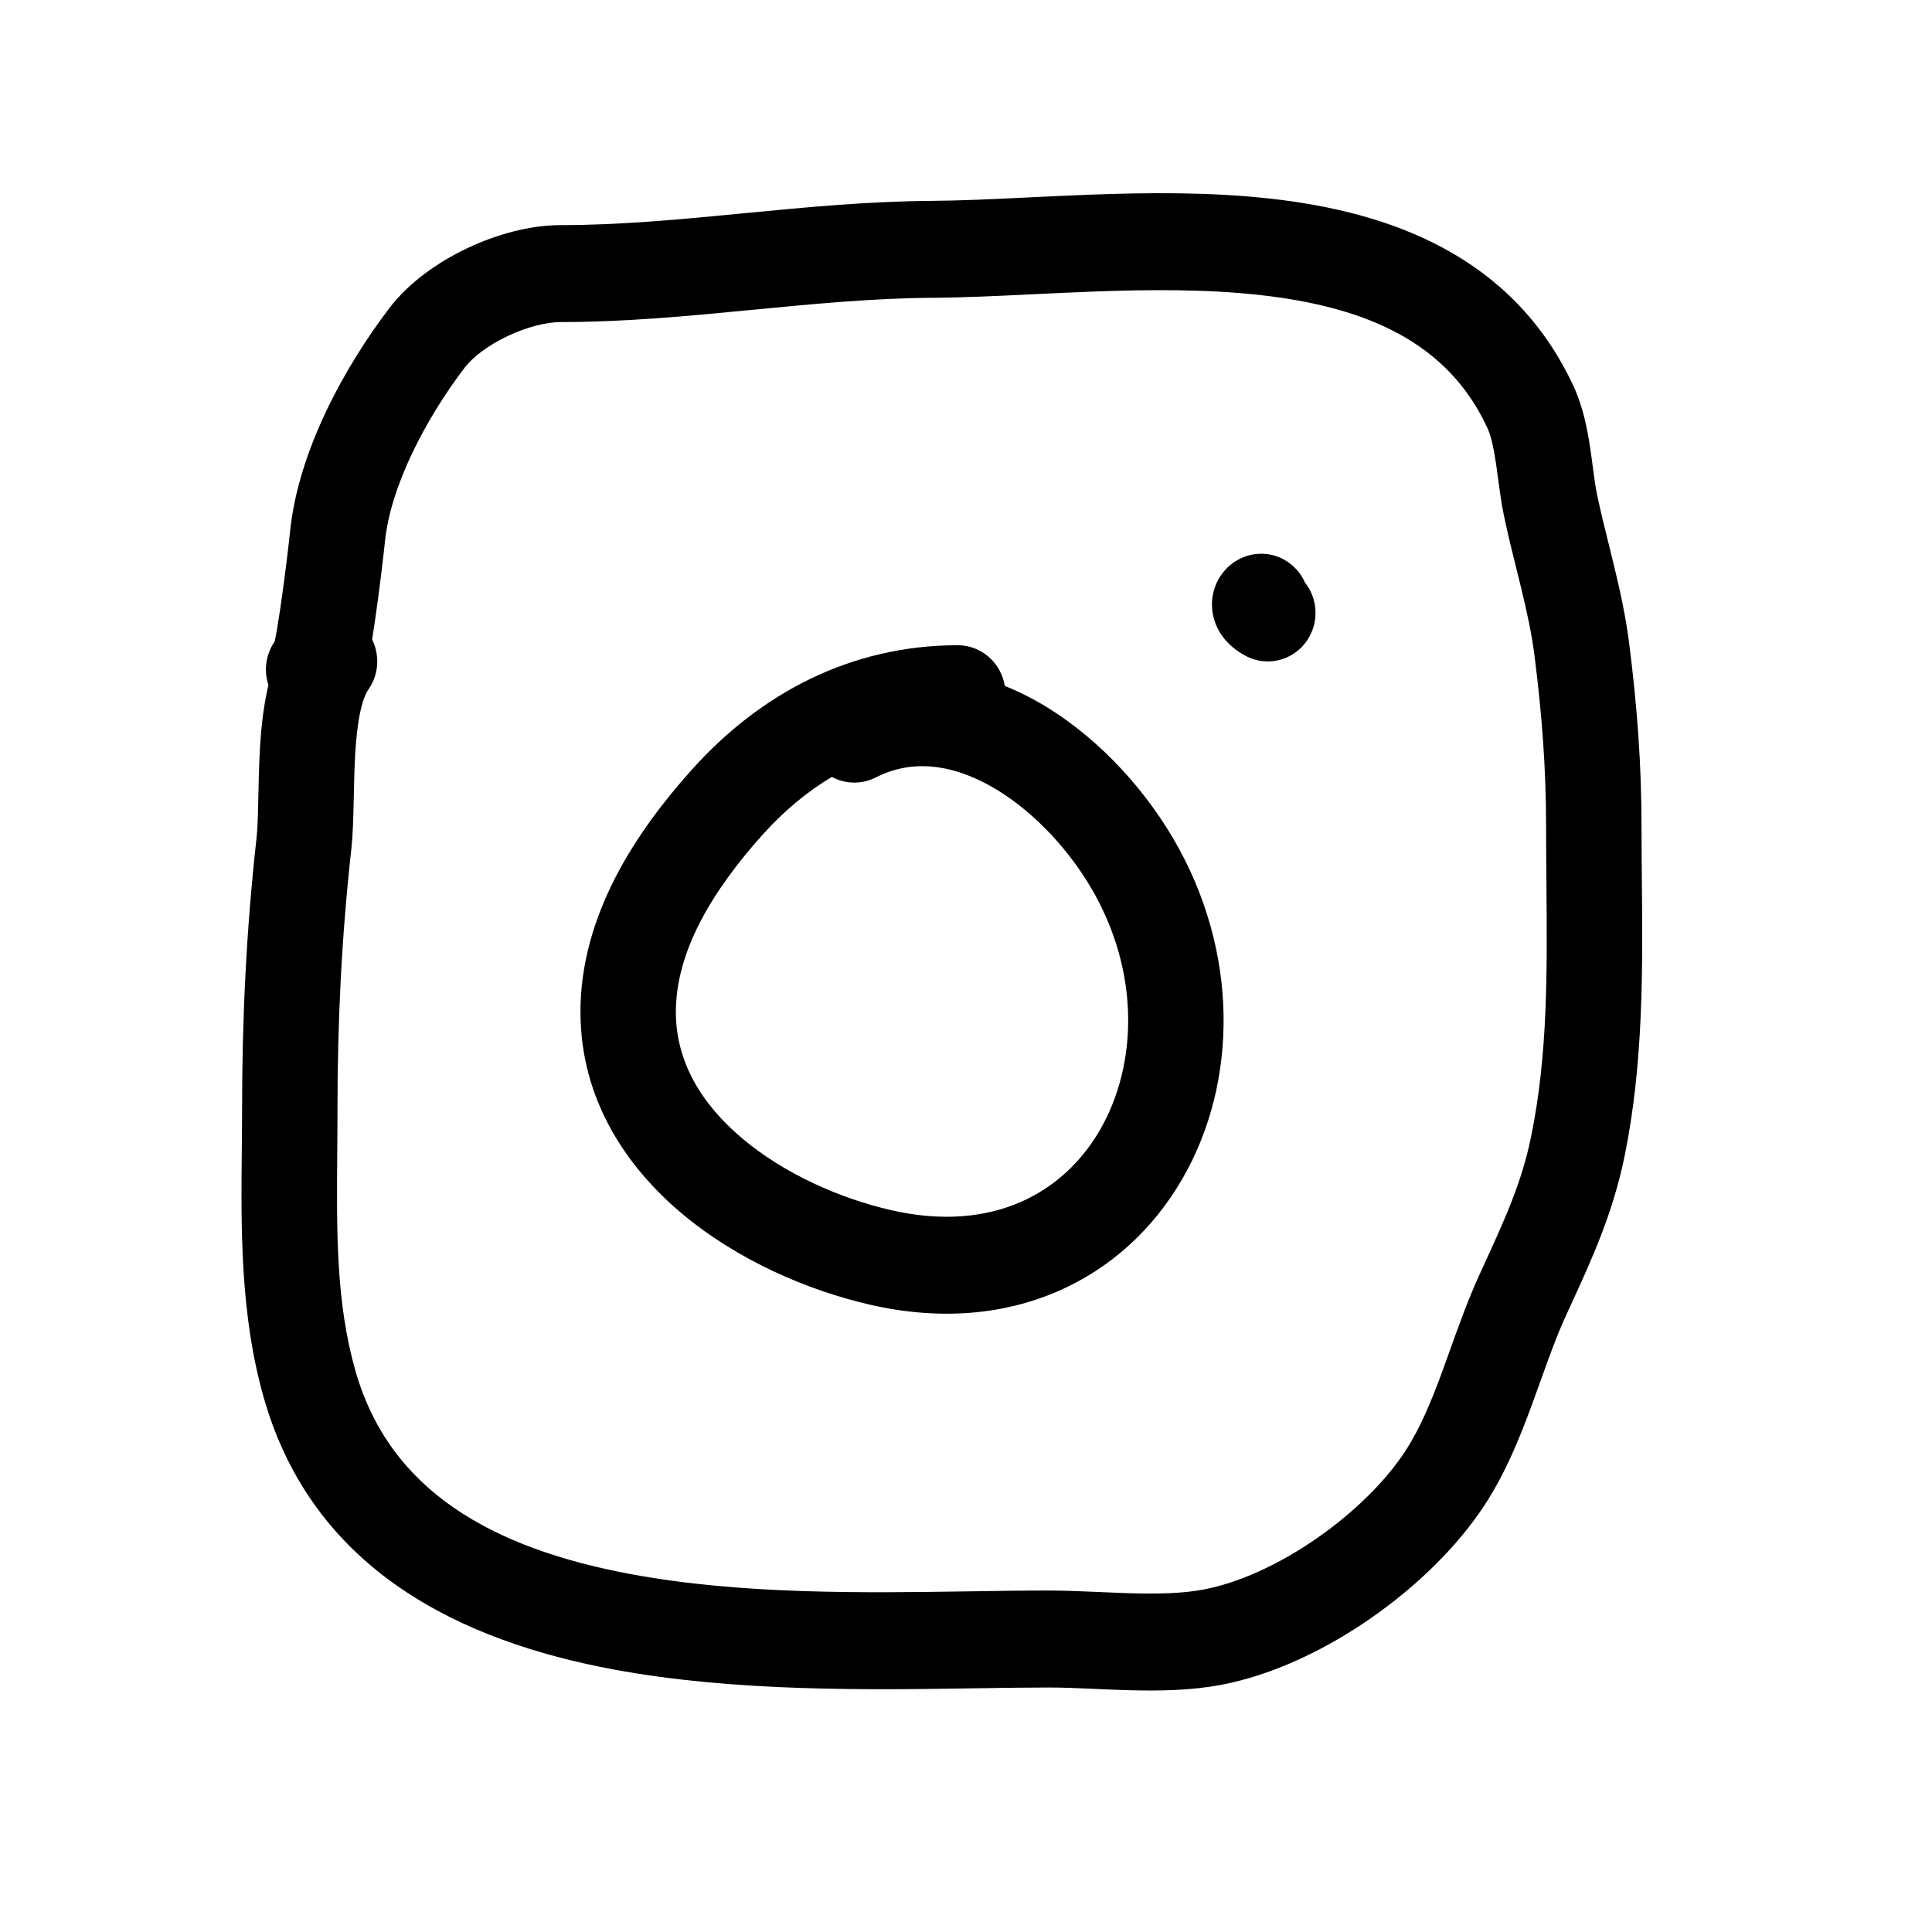 <svg width="40" height="40" viewBox="0 0 40 40" fill="none" xmlns="http://www.w3.org/2000/svg">
<path fill-rule="evenodd" clip-rule="evenodd" d="M26.289 4.111C28.764 4.384 31.315 5.286 32.574 7.986C32.778 8.425 32.866 8.895 32.922 9.269C32.947 9.433 32.965 9.571 32.981 9.697C33.008 9.903 33.03 10.071 33.068 10.252C33.14 10.594 33.221 10.924 33.309 11.274C33.344 11.415 33.38 11.56 33.416 11.71C33.538 12.215 33.659 12.756 33.731 13.325C33.892 14.599 33.986 15.81 33.986 17.114C33.986 17.476 33.989 17.843 33.993 18.216C34.01 20.055 34.029 22.006 33.636 23.934C33.394 25.12 32.954 26.079 32.517 27.03C32.485 27.1 32.453 27.169 32.421 27.239C32.229 27.659 32.073 28.095 31.9 28.577C31.84 28.742 31.779 28.913 31.714 29.09C31.471 29.752 31.179 30.479 30.75 31.141C30.179 32.021 29.32 32.852 28.378 33.506C27.437 34.159 26.346 34.682 25.276 34.884C24.641 35.003 23.977 35.01 23.378 34.994C23.112 34.986 22.871 34.976 22.644 34.966C22.317 34.951 22.016 34.938 21.703 34.938C21.247 34.938 20.745 34.946 20.211 34.954C17.995 34.988 15.21 35.031 12.701 34.564C9.574 33.982 6.488 32.534 5.463 28.945C4.971 27.226 4.99 25.428 5.006 23.817C5.009 23.534 5.012 23.257 5.012 22.987C5.012 21.09 5.099 19.251 5.311 17.354C5.332 17.166 5.34 16.91 5.347 16.569C5.348 16.533 5.349 16.497 5.349 16.46C5.356 16.16 5.363 15.818 5.383 15.477C5.406 15.095 5.448 14.681 5.534 14.288C5.542 14.254 5.55 14.219 5.558 14.184C5.454 13.873 5.508 13.537 5.688 13.28C5.723 13.109 5.763 12.869 5.804 12.591C5.902 11.932 5.987 11.185 6.005 11.008C6.175 9.321 7.151 7.577 8.053 6.39C8.468 5.842 9.079 5.421 9.675 5.138C10.274 4.855 10.966 4.661 11.606 4.661C12.829 4.661 14.06 4.545 15.345 4.421L15.425 4.413C16.67 4.293 17.967 4.168 19.273 4.159C19.888 4.155 20.545 4.123 21.258 4.089C21.671 4.069 22.102 4.048 22.555 4.031C23.754 3.986 25.043 3.973 26.289 4.111ZM7.704 13.239C7.866 13.565 7.847 13.969 7.622 14.284C7.582 14.34 7.518 14.472 7.462 14.725C7.408 14.97 7.375 15.265 7.355 15.599C7.337 15.897 7.331 16.199 7.325 16.503C7.324 16.539 7.323 16.576 7.322 16.613C7.315 16.936 7.306 17.286 7.274 17.58C7.072 19.392 6.987 21.155 6.987 22.987C6.987 23.296 6.985 23.599 6.982 23.897C6.969 25.516 6.957 26.974 7.36 28.385C8.069 30.869 10.191 32.056 13.058 32.59C15.353 33.017 17.877 32.98 20.085 32.947C20.648 32.938 21.19 32.93 21.703 32.93C22.043 32.93 22.435 32.947 22.806 32.963C23.026 32.973 23.24 32.982 23.431 32.987C23.995 33.002 24.491 32.99 24.916 32.91C25.645 32.773 26.483 32.391 27.264 31.848C28.044 31.306 28.701 30.652 29.1 30.036C29.4 29.574 29.629 29.026 29.864 28.387C29.915 28.248 29.967 28.102 30.021 27.951C30.201 27.449 30.398 26.898 30.63 26.392C30.655 26.337 30.68 26.282 30.705 26.228C31.16 25.237 31.508 24.477 31.701 23.527C32.047 21.83 32.033 20.133 32.017 18.3C32.014 17.911 32.01 17.516 32.01 17.114C32.01 15.913 31.924 14.789 31.771 13.58C31.714 13.128 31.615 12.675 31.498 12.19C31.467 12.065 31.435 11.935 31.402 11.802C31.312 11.438 31.215 11.051 31.136 10.668C31.083 10.417 31.043 10.113 31.009 9.858C30.995 9.752 30.982 9.653 30.969 9.572C30.919 9.235 30.864 9.006 30.788 8.845C29.97 7.09 28.295 6.352 26.075 6.107C24.974 5.985 23.799 5.993 22.627 6.037C22.227 6.052 21.819 6.071 21.415 6.091C20.67 6.127 19.936 6.162 19.285 6.166C18.068 6.174 16.846 6.292 15.574 6.415L15.532 6.419C14.26 6.542 12.937 6.668 11.606 6.668C11.326 6.668 10.922 6.763 10.509 6.958C10.095 7.154 9.78 7.401 9.617 7.616C8.808 8.681 8.085 10.068 7.97 11.213C7.949 11.416 7.861 12.194 7.758 12.89C7.741 13.006 7.722 13.124 7.704 13.239Z" fill="black"/>
<path fill-rule="evenodd" clip-rule="evenodd" d="M14.314 15.946C15.742 14.349 17.622 13.359 19.828 13.359C20.319 13.359 20.727 13.724 20.803 14.201C21.014 14.286 21.22 14.384 21.417 14.492C22.616 15.151 23.625 16.234 24.279 17.341C25.662 19.684 25.641 22.41 24.471 24.421C23.274 26.481 20.935 27.68 18.02 27.014C16.713 26.715 15.259 26.086 14.108 25.117C12.95 24.141 12.031 22.756 12.018 20.987C12.002 18.924 13.218 17.171 14.314 15.946ZM17.223 16.085C16.701 16.395 16.218 16.802 15.776 17.296C14.755 18.437 13.984 19.702 13.993 20.972C14 21.977 14.51 22.848 15.369 23.571C16.235 24.301 17.388 24.812 18.453 25.056C20.553 25.535 22.02 24.692 22.77 23.401C23.549 22.06 23.618 20.124 22.584 18.373C22.081 17.52 21.314 16.717 20.478 16.258C19.658 15.808 18.86 15.726 18.13 16.097C17.832 16.248 17.495 16.232 17.223 16.085Z" fill="black"/>
<path fill-rule="evenodd" clip-rule="evenodd" d="M27.018 12.061C26.967 11.944 26.889 11.826 26.77 11.719C26.47 11.448 26.129 11.45 25.962 11.476C25.786 11.503 25.653 11.572 25.571 11.625C25.401 11.735 25.277 11.887 25.199 12.048C25.016 12.428 25.088 12.827 25.265 13.109C25.417 13.35 25.63 13.492 25.784 13.576C26.265 13.837 26.863 13.652 27.12 13.162C27.312 12.797 27.259 12.364 27.018 12.061Z" fill="black"/>
</svg>
